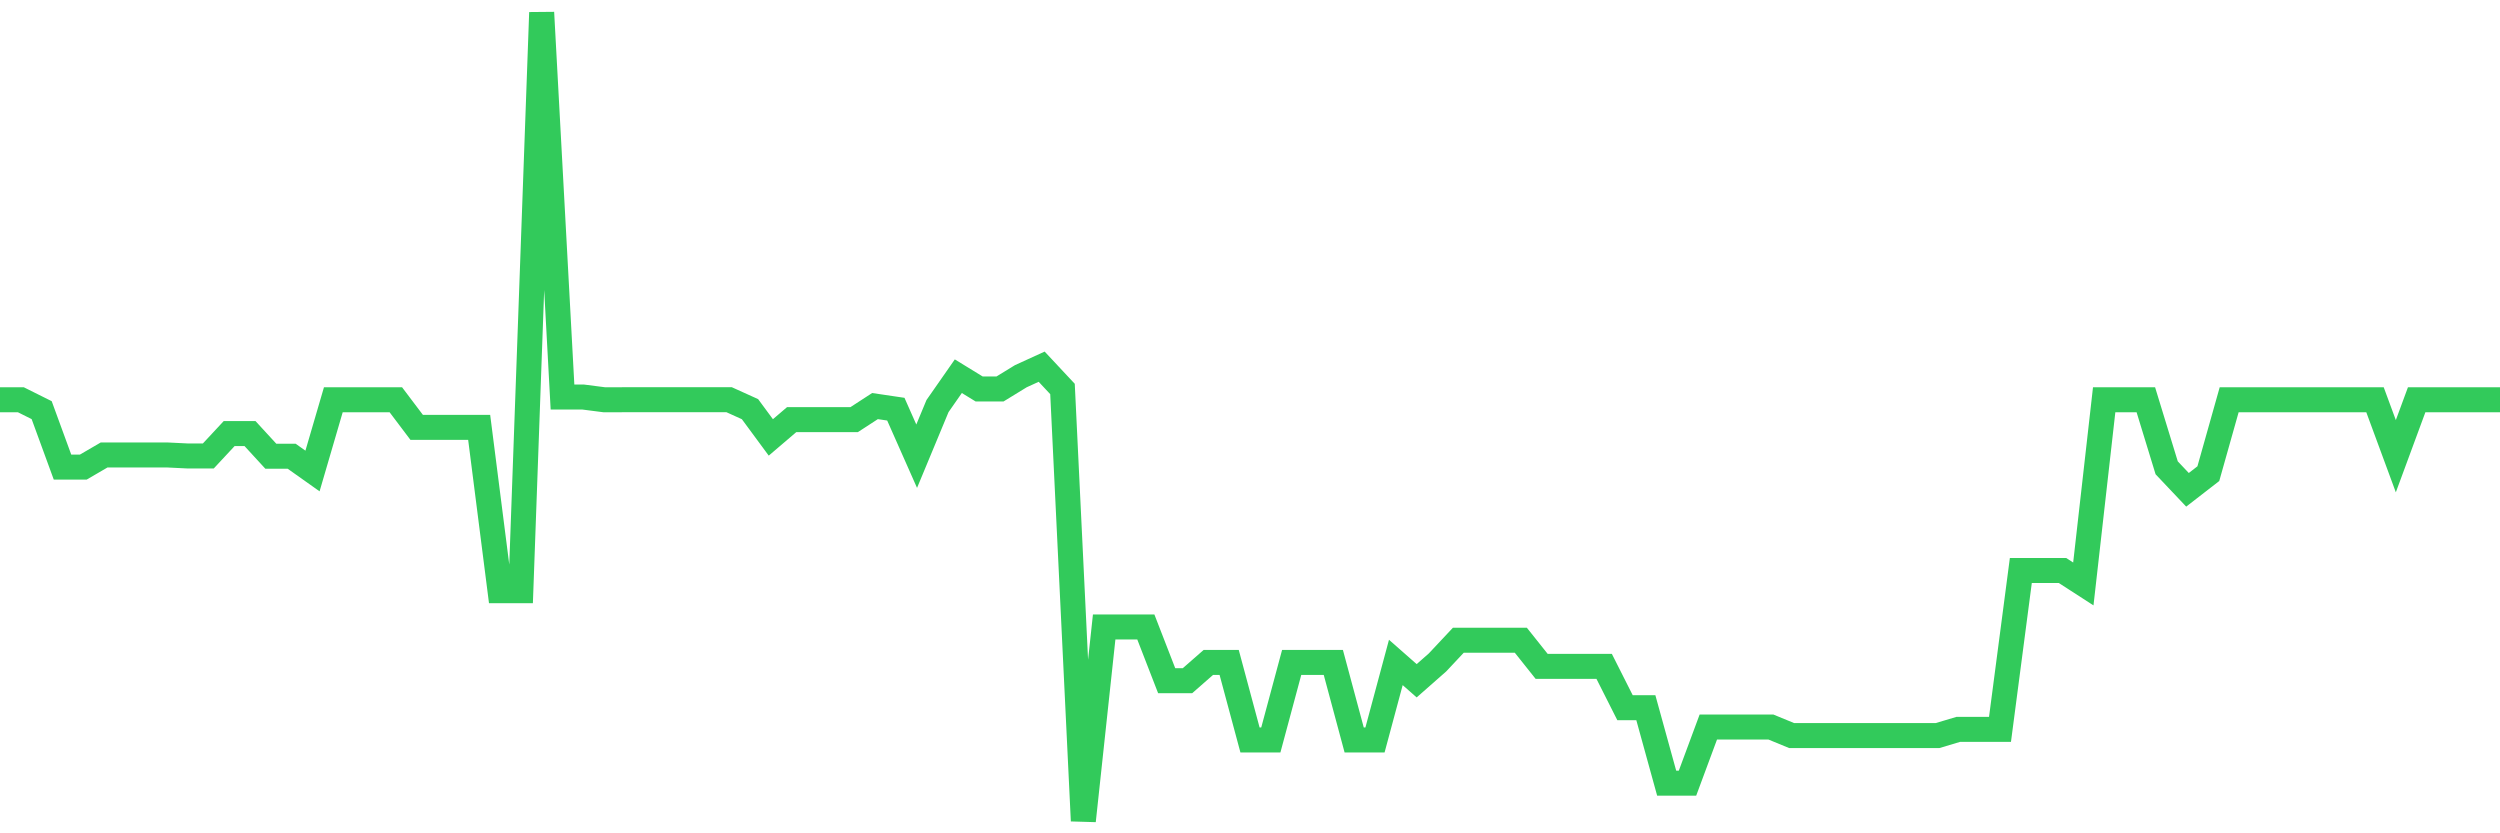 <svg
  xmlns="http://www.w3.org/2000/svg"
  xmlns:xlink="http://www.w3.org/1999/xlink"
  width="120"
  height="40"
  viewBox="0 0 120 40"
  preserveAspectRatio="none"
>
  <polyline
    points="0,19.188 1,19.188 2,19.687 3,22.42 4,22.42 5,21.837 6,21.837 7,21.837 8,21.837 9,21.886 10,21.886 11,20.811 12,20.811 13,21.899 14,21.899 15,22.608 16,19.188 17,19.188 18,19.188 19,19.188 20,20.513 21,20.513 22,20.513 23,20.513 24,28.353 25,28.353 26,0.6 27,19.059 28,19.059 29,19.188 30,19.187 31,19.187 32,19.187 33,19.187 34,19.187 35,19.187 36,19.64 37,20.996 38,20.142 39,20.142 40,20.142 41,20.142 42,19.492 43,19.64 44,21.898 45,19.492 46,18.058 47,18.671 48,18.671 49,18.058 50,17.601 51,18.671 52,39.4 53,30.095 54,30.095 55,30.095 56,32.673 57,32.673 58,31.797 59,31.797 60,35.517 61,35.517 62,31.797 63,31.797 64,31.797 65,35.517 66,35.517 67,31.797 68,32.677 69,31.797 70,30.731 71,30.731 72,30.731 73,30.731 74,31.987 75,31.987 76,31.987 77,31.987 78,33.968 79,33.968 80,37.592 81,37.592 82,34.896 83,34.896 84,34.896 85,34.896 86,35.308 87,35.308 88,35.308 89,35.308 90,35.308 91,35.308 92,35.308 93,35.308 94,35.009 95,35.009 96,35.009 97,27.384 98,27.384 99,27.384 100,28.03 101,19.188 102,19.188 103,19.188 104,22.454 105,23.511 106,22.736 107,19.188 108,19.188 109,19.188 110,19.188 111,19.188 112,19.188 113,19.188 114,19.188 115,21.898 116,19.188 117,19.188 118,19.188 119,19.188 120,19.188"
    fill="none"
    stroke="#32ca5b"
    stroke-width="1.2"
  >
  </polyline>
</svg>
